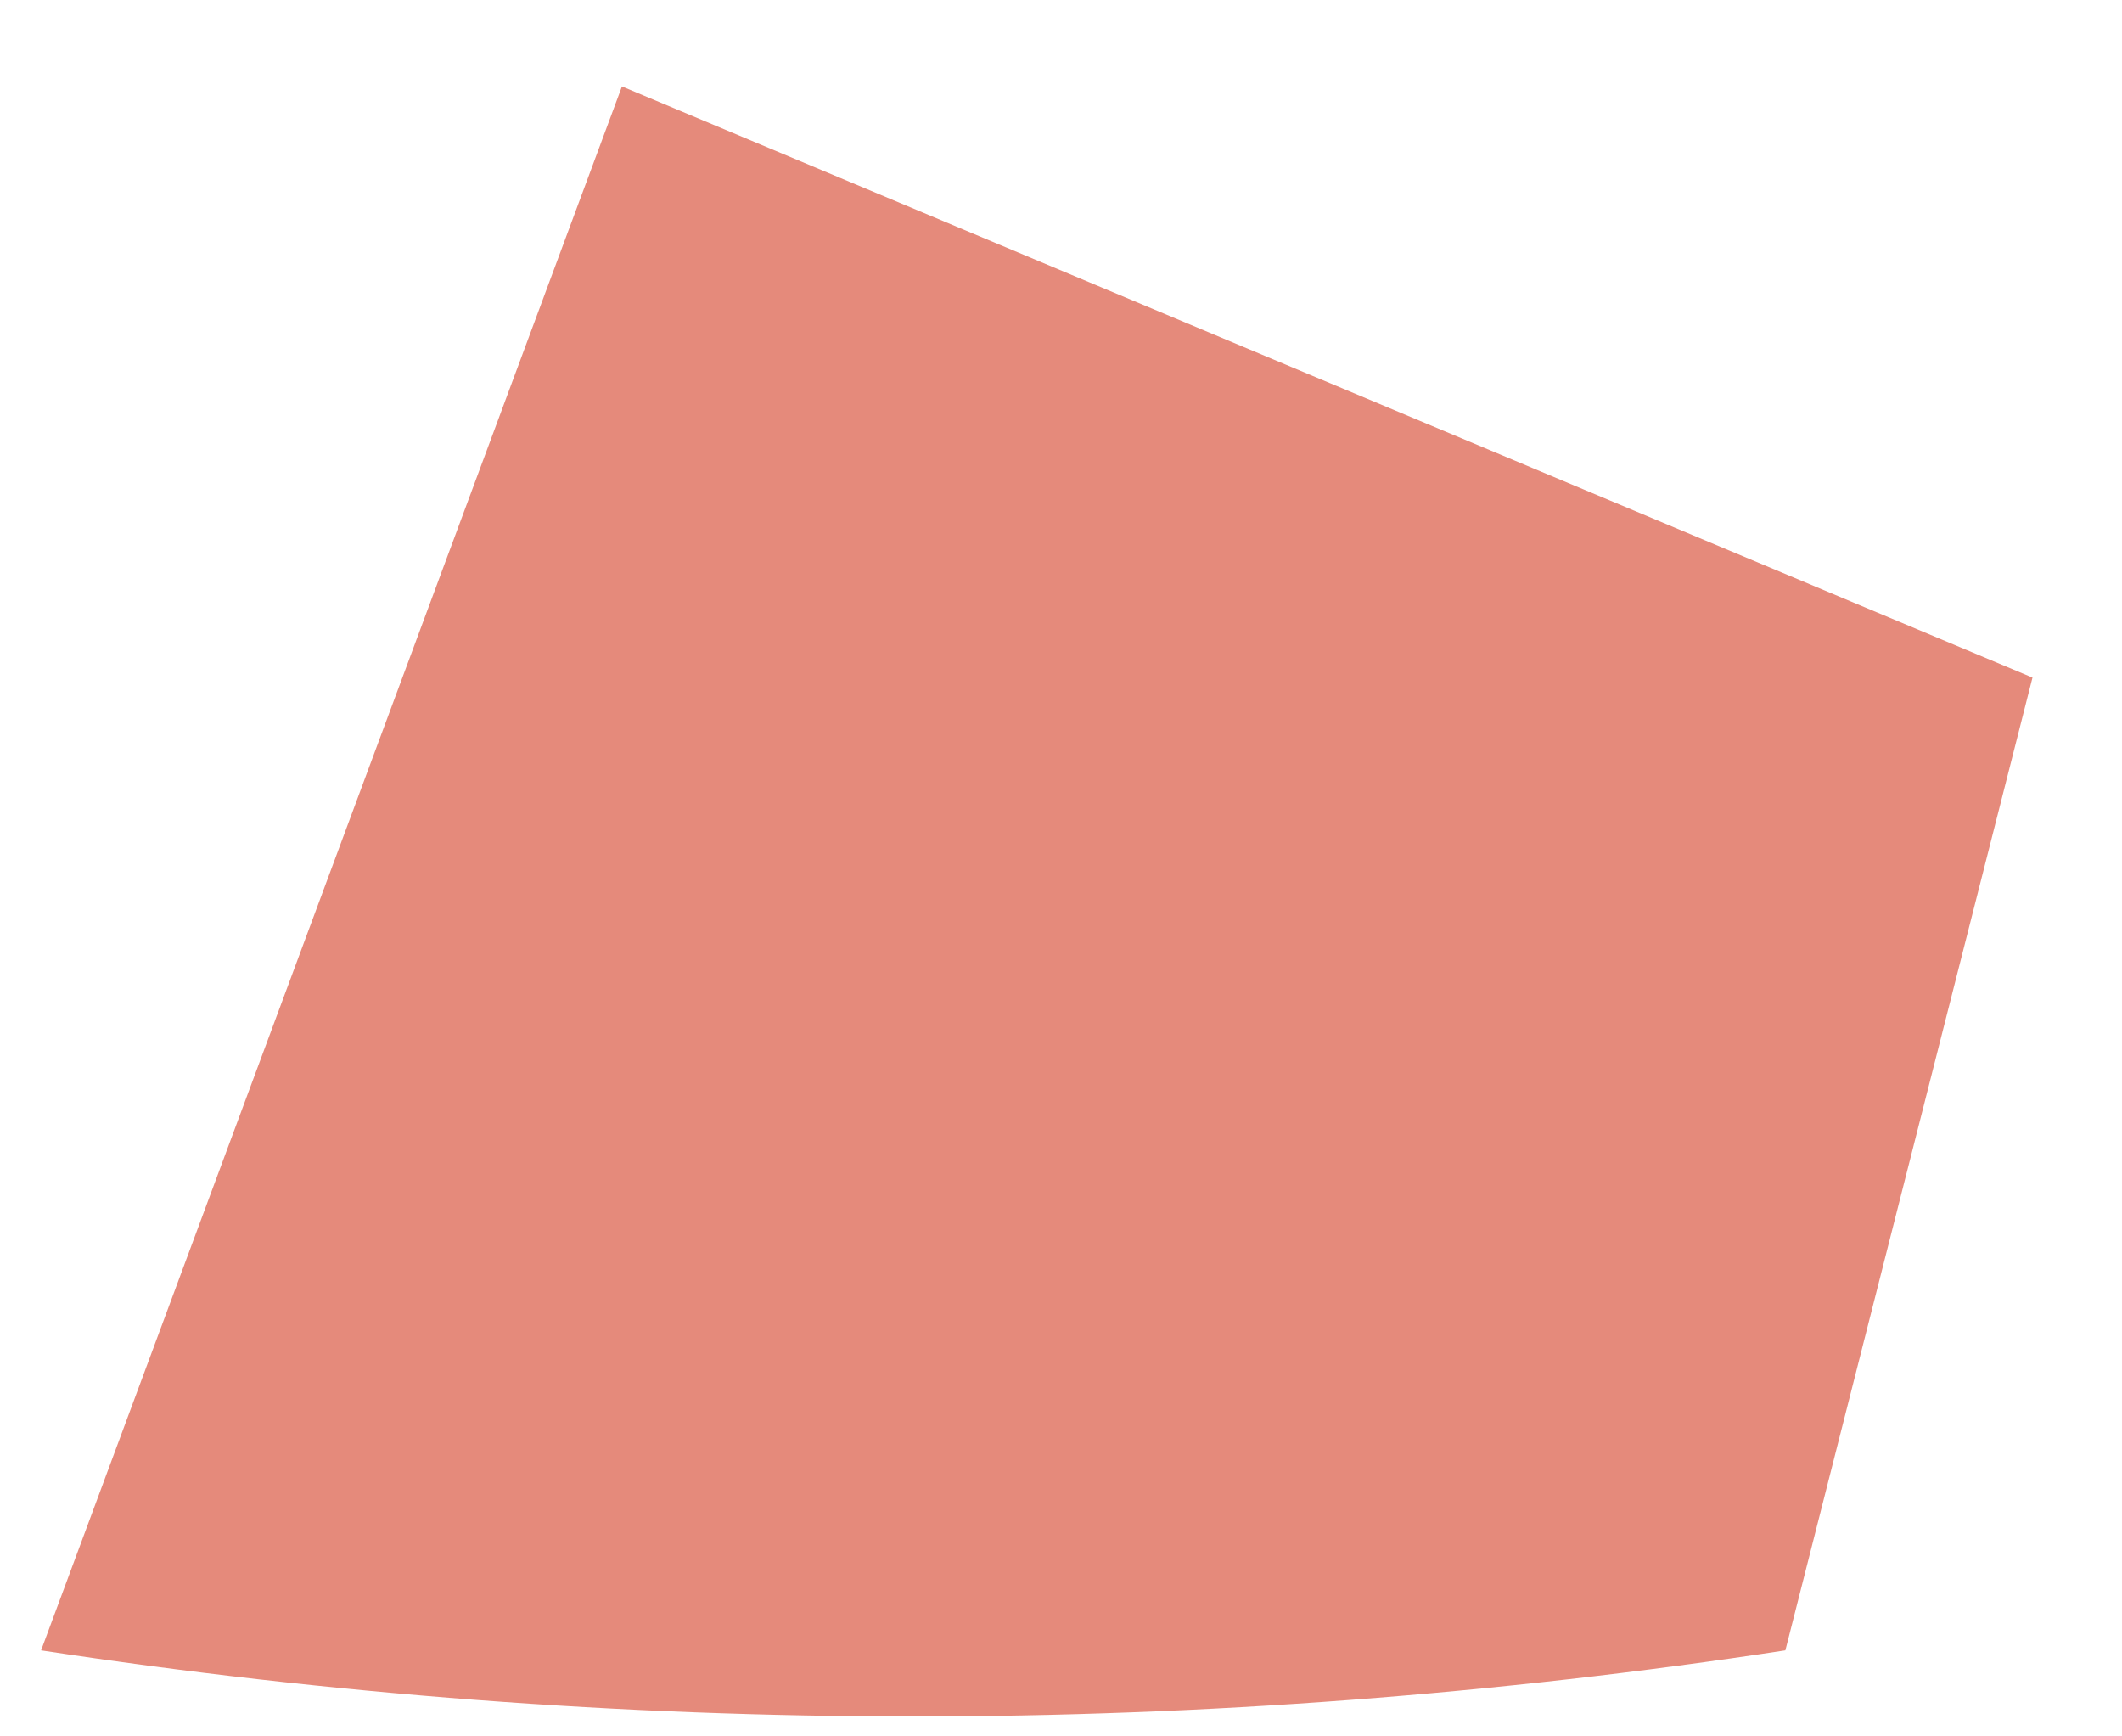 <?xml version="1.0" encoding="UTF-8" standalone="no"?><svg width='11' height='9' viewBox='0 0 11 9' fill='none' xmlns='http://www.w3.org/2000/svg'>
<path d='M10.536 3.512L3.224 0.448L0.213 8.554C3.21 9.011 6.258 9.011 9.255 8.554L10.536 3.512Z' fill='#E58A7B'/>
</svg>

